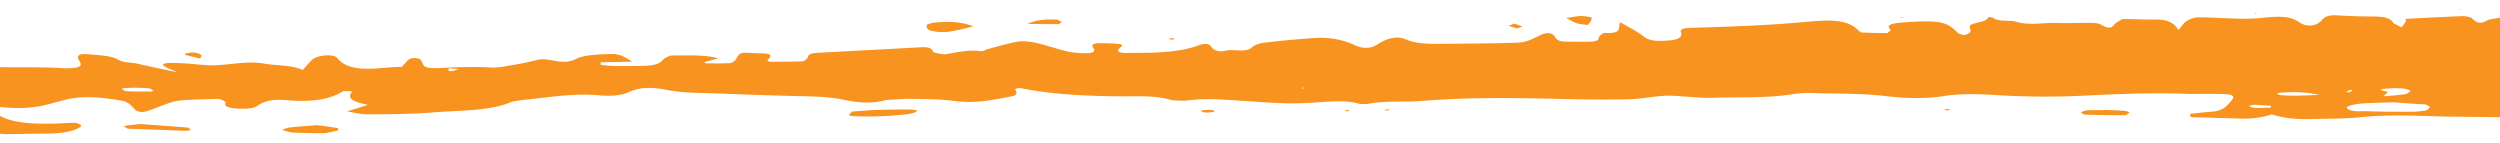 <svg xmlns="http://www.w3.org/2000/svg" xmlns:xlink="http://www.w3.org/1999/xlink" width="1920" height="110" viewBox="0 0 1920 110">
  <defs>
    <clipPath id="clip-path">
      <rect id="Rectángulo_329" data-name="Rectángulo 329" width="1920" height="110" transform="translate(0 0)" fill="none"/>
    </clipPath>
    <filter id="Trazado_1075" x="209.542" y="88.666" width="57.671" height="21.14" filterUnits="userSpaceOnUse">
      <feOffset dy="7" input="SourceAlpha"/>
      <feGaussianBlur stdDeviation="2.5" result="blur"/>
      <feFlood flood-opacity="0.502"/>
      <feComposite operator="in" in2="blur"/>
      <feComposite in="SourceGraphic"/>
    </filter>
    <filter id="Trazado_1076" x="-7.5" y="81.517" width="77.133" height="28.982" filterUnits="userSpaceOnUse">
      <feOffset dy="7" input="SourceAlpha"/>
      <feGaussianBlur stdDeviation="2.5" result="blur-2"/>
      <feFlood flood-opacity="0.502"/>
      <feComposite operator="in" in2="blur-2"/>
      <feComposite in="SourceGraphic"/>
    </filter>
    <filter id="Trazado_1077" x="87.412" y="87.751" width="66.67" height="20.147" filterUnits="userSpaceOnUse">
      <feOffset dy="7" input="SourceAlpha"/>
      <feGaussianBlur stdDeviation="2.5" result="blur-3"/>
      <feFlood flood-opacity="0.502"/>
      <feComposite operator="in" in2="blur-3"/>
      <feComposite in="SourceGraphic"/>
    </filter>
    <filter id="Trazado_1078" x="914.845" y="76.857" width="25.46" height="17.061" filterUnits="userSpaceOnUse">
      <feOffset dy="7" input="SourceAlpha"/>
      <feGaussianBlur stdDeviation="2.5" result="blur-4"/>
      <feFlood flood-opacity="0.502"/>
      <feComposite operator="in" in2="blur-4"/>
      <feComposite in="SourceGraphic"/>
    </filter>
    <filter id="Trazado_1079" x="1485.388" y="76.247" width="19.921" height="16.178" filterUnits="userSpaceOnUse">
      <feOffset dy="7" input="SourceAlpha"/>
      <feGaussianBlur stdDeviation="2.5" result="blur-5"/>
      <feFlood flood-opacity="0.502"/>
      <feComposite operator="in" in2="blur-5"/>
      <feComposite in="SourceGraphic"/>
    </filter>
    <filter id="Trazado_1080" x="1590.542" y="76.926" width="52.505" height="19.057" filterUnits="userSpaceOnUse">
      <feOffset dy="7" input="SourceAlpha"/>
      <feGaussianBlur stdDeviation="2.5" result="blur-6"/>
      <feFlood flood-opacity="0.502"/>
      <feComposite operator="in" in2="blur-6"/>
      <feComposite in="SourceGraphic"/>
    </filter>
    <filter id="Trazado_1081" x="1024.899" y="76.949" width="19.301" height="16.169" filterUnits="userSpaceOnUse">
      <feOffset dy="7" input="SourceAlpha"/>
      <feGaussianBlur stdDeviation="2.5" result="blur-7"/>
      <feFlood flood-opacity="0.502"/>
      <feComposite operator="in" in2="blur-7"/>
      <feComposite in="SourceGraphic"/>
    </filter>
    <filter id="Trazado_1082" x="1055.021" y="76.521" width="19.913" height="15.886" filterUnits="userSpaceOnUse">
      <feOffset dy="7" input="SourceAlpha"/>
      <feGaussianBlur stdDeviation="2.5" result="blur-8"/>
      <feFlood flood-opacity="0.502"/>
      <feComposite operator="in" in2="blur-8"/>
      <feComposite in="SourceGraphic"/>
    </filter>
    <filter id="Trazado_1083" x="644.358" y="76.558" width="67.843" height="20.461" filterUnits="userSpaceOnUse">
      <feOffset dy="7" input="SourceAlpha"/>
      <feGaussianBlur stdDeviation="2.5" result="blur-9"/>
      <feFlood flood-opacity="0.502"/>
      <feComposite operator="in" in2="blur-9"/>
      <feComposite in="SourceGraphic"/>
    </filter>
    <filter id="Trazado_1084" x="704.045" y="9.333" width="51.005" height="22.853" filterUnits="userSpaceOnUse">
      <feOffset dy="7" input="SourceAlpha"/>
      <feGaussianBlur stdDeviation="2.5" result="blur-10"/>
      <feFlood flood-opacity="0.502"/>
      <feComposite operator="in" in2="blur-10"/>
      <feComposite in="SourceGraphic"/>
    </filter>
    <filter id="Trazado_1085" x="781.588" y="7.487" width="41.321" height="18.577" filterUnits="userSpaceOnUse">
      <feOffset dy="7" input="SourceAlpha"/>
      <feGaussianBlur stdDeviation="2.5" result="blur-11"/>
      <feFlood flood-opacity="0.502"/>
      <feComposite operator="in" in2="blur-11"/>
      <feComposite in="SourceGraphic"/>
    </filter>
    <filter id="Trazado_1086" x="889.807" y="21.686" width="20.076" height="16.231" filterUnits="userSpaceOnUse">
      <feOffset dy="7" input="SourceAlpha"/>
      <feGaussianBlur stdDeviation="2.5" result="blur-12"/>
      <feFlood flood-opacity="0.502"/>
      <feComposite operator="in" in2="blur-12"/>
      <feComposite in="SourceGraphic"/>
    </filter>
    <filter id="Trazado_1087" x="134.296" y="32.844" width="28.042" height="19.577" filterUnits="userSpaceOnUse">
      <feOffset dy="7" input="SourceAlpha"/>
      <feGaussianBlur stdDeviation="2.5" result="blur-13"/>
      <feFlood flood-opacity="0.502"/>
      <feComposite operator="in" in2="blur-13"/>
      <feComposite in="SourceGraphic"/>
    </filter>
    <filter id="Trazado_1088" x="1724.333" y="2.336" width="16.714" height="15.634" filterUnits="userSpaceOnUse">
      <feOffset dy="7" input="SourceAlpha"/>
      <feGaussianBlur stdDeviation="2.5" result="blur-14"/>
      <feFlood flood-opacity="0.502"/>
      <feComposite operator="in" in2="blur-14"/>
      <feComposite in="SourceGraphic"/>
    </filter>
    <filter id="Trazado_1089" x="-7.5" y="4.233" width="1935" height="94.745" filterUnits="userSpaceOnUse">
      <feOffset dy="7" input="SourceAlpha"/>
      <feGaussianBlur stdDeviation="2.5" result="blur-15"/>
      <feFlood flood-opacity="0.502"/>
      <feComposite operator="in" in2="blur-15"/>
      <feComposite in="SourceGraphic"/>
    </filter>
    <filter id="Trazado_1091" x="1881.383" y="-0.5" width="16.333" height="15.64" filterUnits="userSpaceOnUse">
      <feOffset dy="7" input="SourceAlpha"/>
      <feGaussianBlur stdDeviation="2.5" result="blur-16"/>
      <feFlood flood-opacity="0.502"/>
      <feComposite operator="in" in2="blur-16"/>
      <feComposite in="SourceGraphic"/>
    </filter>
    <filter id="Trazado_1092" x="1452.176" y="5.618" width="17.337" height="15.64" filterUnits="userSpaceOnUse">
      <feOffset dy="7" input="SourceAlpha"/>
      <feGaussianBlur stdDeviation="2.5" result="blur-17"/>
      <feFlood flood-opacity="0.502"/>
      <feComposite operator="in" in2="blur-17"/>
      <feComposite in="SourceGraphic"/>
    </filter>
  </defs>
  <g id="Low_bar" data-name="Low bar" transform="translate(0 0)" clip-path="url(#clip-path)">
    <g transform="matrix(1, 0, 0, 1, 0, 0)" filter="url(#Trazado_1075)">
      <path id="Trazado_1075-2" data-name="Trazado 1075" d="M221.574,90.657c7.984-.913,13.515-1.229,22.117-1.85,0,0,9.847,1.134,16.006,2.282l.016,1.761L249.9,94.944c-8.608.035-17.217-.224-25.212-.485,0,0-9.238-1.723-7.4-2.317a25.62,25.62,0,0,1,4.29-1.484" transform="translate(0 0.36)" fill="#f7931e"/>
    </g>
    <g transform="matrix(1, 0, 0, 1, 0, 0)" filter="url(#Trazado_1076)">
      <path id="Trazado_1076-2" data-name="Trazado 1076" d="M41.06,87.6c5.533-.022,11.061-.632,17.209-.657l3.7,1.452s.631,1.758-.6,2.056C55.259,94,46.663,95.2,36.211,95.246s-21.515.382-31.966.424c-1.052-.051-3.193-.223-4.245-.313V81.687c9.976,5.558,24.985,6.25,41.06,5.911" transform="translate(0 0.33)" fill="#f7931e"/>
    </g>
    <g transform="matrix(1, 0, 0, 1, 0, 0)" filter="url(#Trazado_1077)">
      <path id="Trazado_1077-2" data-name="Trazado 1077" d="M107.807,87.9c10.46.837,23.993,1.663,36.915,2.784l1.86,1.753a14.385,14.385,0,0,0-2.454.6l-3.074.013c-14.145-.53-28.291-1.059-43.051-1.586,0,0-1.855-1.166-3.091-1.748l1.84-.593L107.807,87.9" transform="translate(0 0.36)" fill="#f7931e"/>
    </g>
    <g transform="matrix(1, 0, 0, 1, 0, 0)" filter="url(#Trazado_1078)">
      <path id="Trazado_1078-2" data-name="Trazado 1078" d="M932.182,77.552l.623.878s-6.75,1.5-9.837.04l-.623-.878s7.367-1.2,9.837-.04" transform="translate(0 0.31)" fill="#f7931e"/>
    </g>
    <g transform="matrix(1, 0, 0, 1, 0, 0)" filter="url(#Trazado_1079)">
      <path id="Trazado_1079-2" data-name="Trazado 1079" d="M1497.809,77.019l-2.454.6-2.467-.869,3.686-.308,1.235.581" transform="translate(0 0.31)" fill="#f7931e"/>
    </g>
    <g transform="matrix(1, 0, 0, 1, 0, 0)" filter="url(#Trazado_1080)">
      <path id="Trazado_1080-2" data-name="Trazado 1080" d="M1618.314,77.114c3.077.281,8.609.258,14.148.823a7.8,7.8,0,0,1,3.085,1.161s-2.441,2.063-3.67,2.068c-10.452.043-20.906-.208-31.36-.459l-2.475-1.751,3.675-1.482c4.3-.31,9.222-.037,16.6-.36" transform="translate(0 0.31)" fill="#f7931e"/>
    </g>
    <g transform="matrix(1, 0, 0, 1, 0, 0)" filter="url(#Trazado_1081)">
      <path id="Trazado_1081-2" data-name="Trazado 1081" d="M1036.7,77.42c-1.227.3-1.221.886-1.221.886l-3.08-.574,1.839-.594a12.193,12.193,0,0,0,2.462.283" transform="translate(0 0.31)" fill="#f7931e"/>
    </g>
    <g transform="matrix(1, 0, 0, 1, 0, 0)" filter="url(#Trazado_1082)">
      <path id="Trazado_1082-2" data-name="Trazado 1082" d="M1067.434,76.711a5.67,5.67,0,0,0-1.221.886l-3.692-.279a14.4,14.4,0,0,0,2.454-.6l2.459-.01" transform="translate(0 0.31)" fill="#f7931e"/>
    </g>
    <g transform="matrix(1, 0, 0, 1, 0, 0)" filter="url(#Trazado_1083)">
      <path id="Trazado_1083-2" data-name="Trazado 1083" d="M672.726,77.139c12.293-.343,18.441-.368,23.974-.391a33.221,33.221,0,0,1,8,.847s-1.826,2.061-7.354,2.671A251.64,251.64,0,0,1,654.94,81.9a9.406,9.406,0,0,1-3.082-.868l2.435-2.651c7.987-.618,16.589-1.241,18.433-1.248" transform="translate(0 0.31)" fill="#f7931e"/>
    </g>
    <g transform="matrix(1, 0, 0, 1, 0, 0)" filter="url(#Trazado_1084)">
      <path id="Trazado_1084-2" data-name="Trazado 1084" d="M714.559,16.416a3.84,3.84,0,0,1-2.98-3.912c-.055-.792,3.592-1.967,5.61-2.162,10.11-.815,19.9-1.308,30.361,2.945-7.675,1.724-13.657,3.417-20.043,4.166a39.177,39.177,0,0,1-12.948-1.037" transform="translate(0 0.04)" fill="#f7931e"/>
    </g>
    <g transform="matrix(1, 0, 0, 1, 0, 0)" filter="url(#Trazado_1085)">
      <path id="Trazado_1085-2" data-name="Trazado 1085" d="M789.088,11.281c8.536-3.959,16.036-3.3,22.816-3.263L815.409,9.7c-.295.64-2.249,1.785-2.249,1.785-7.784.139-14.236-.062-24.072-.2" transform="translate(0 0.03)" fill="#f7931e"/>
    </g>
    <g transform="matrix(1, 0, 0, 1, 0, 0)" filter="url(#Trazado_1086)">
      <path id="Trazado_1086-2" data-name="Trazado 1086" d="M901.4,23.328l-4.093-.4a17.566,17.566,0,0,0,1.976-.828,24.268,24.268,0,0,1,3.1.738,2.219,2.219,0,0,0-.983.493" transform="translate(0 0.09)" fill="#f7931e"/>
    </g>
    <g transform="matrix(1, 0, 0, 1, 0, 0)" filter="url(#Trazado_1087)">
      <path id="Trazado_1087-2" data-name="Trazado 1087" d="M142.539,35.129l-.743-.938c4.989-1.358,9.716-1.6,12.958,1.195.371.469-.567,1.6-1.189,2.4-3.789-.885-7.577-1.768-11.026-2.658" transform="translate(0 0.13)" fill="#f7931e"/>
    </g>
    <g transform="matrix(1, 0, 0, 1, 0, 0)" filter="url(#Trazado_1088)">
      <path id="Trazado_1088-2" data-name="Trazado 1088" d="M1731.833,2.825l1.714.286-1.67.347-.044-.634" transform="translate(0 0.01)" fill="#f7931e"/>
    </g>
    <g transform="matrix(1, 0, 0, 1, 0, 0)" filter="url(#Trazado_1089)">
      <path id="Trazado_1089-2" data-name="Trazado 1089" d="M0,75.146c7.054.683,15.119,1.135,21.619.525,9.831-.627,19.027-3.6,28.226-5.982,15.336-3.877,30.113-1.589,44.274.7a15.8,15.8,0,0,1,5.558,2.618l4.343,4.384c1.86,1.753,6.167,2.029,9.23.842,6.129-2.078,11.641-4.448,17.77-6.526a41.674,41.674,0,0,1,9.82-1.8c8.6-.622,17.21-.657,25.813-.985a9.362,9.362,0,0,1,6.79,2.907c-1.819,2.649,1.88,3.807,6.8,4.374,6.769.559,14.145.529,17.811-2.126,4.884-3.834,12.865-5.04,22.094-4.2,17.845,1.688,32.584-.133,42.978-6.63a9.042,9.042,0,0,1,2.455-.3l3.076-.012,1.849.579c-5.31,5.42,2.617,8.035,12.074,10.023l.313-.1.616.291q-.465-.095-.929-.193c-5.167,1.664-10.829,3.329-16.03,4.993,5.454.86,10.332,2.268,15.795,2.246,16.6-.067,33.2-.135,49.173-1.373,21.5-1.848,44.874-.769,62.019-8.467l7.981-1.207c19.657-1.839,38.684-5.438,59.605-3.469,7.384.557,15.989.229,21.5-2.435,9.8-4.441,19.023-3.892,30.725-1.591,8.624,1.725,19.078,1.976,28.917,2.23,23.985.783,47.974,1.859,71.956,2.348,12.3.244,22.752.495,33.84,2.8,9.855,2.013,20.934,3.436,32.587.161l16.591-.948c11.683.246,23.979.2,35.06,1.619,16.62,2.28,30.118-.709,44.236-3.407,3.683-.6,5.516-1.783,3.022-5.588,0,0,1.832-1.474,6.76-.32,24.021,4.6,49.853,5.666,76.291,5.852,12.295-.05,25.2-.689,36.914,2.784,2.464.576,11.073.542,11.073.542,16.578-2.415,32.581-.426,48.573.39,15.38,1.11,31.375,2.22,46.123,1.279,13.521-.642,26.412-2.747,38.739.724l5.537.27c14.114-2.991,28.885-1.29,43.013-2.521,33.79-2.778,67.609-2.328,102.046-1.588,17.834.515,36.281.733,54.722.365,10.451-.043,20.881-2.433,30.715-2.766,11.681-.047,23.381,1.959,34.446,1.622,21.511-.675,43.04.412,63.3-2.9a84.491,84.491,0,0,1,17.21-.657c17.219.516,35.045.151,52.279,2.135,14.771,1.7,30.149,2.518,45.5.108,12.892-2.105,27.038-1.576,40.571-.751a608.756,608.756,0,0,0,69.477.305c26.425-1.281,52.239-2.266,78.685-1.2l11.682-.047c24.591-.1,25.824.188,16.685,9.321-2.438,2.358-6.111,4.133-12.256,4.451-4.916.313-9.214.918-15.357,1.529a2.794,2.794,0,0,1-.6,1.763l1.852.873c12.3.244,25.215.778,37.513,1.022a66.631,66.631,0,0,0,23.638-3.225c-.1-.033-.2-.063-.305-.1l.615,0c-.1.036-.208.065-.31.1,8.576,2.824,18.92,3.929,29.855,3.594,12.293-.343,25.206-.1,37.491-1.326,22.726-2.439,44.258-1.059,67.01-.565,13.492.154,27.286.305,40.958.457V6.566c-1.561.391-8.007,1.05-9.546,1.933-4.563,2.62-7.925,3-12.325-1.841a23.245,23.245,0,0,0-6.19-1.316c-15.081.585-29.82,1.32-44.874,2.217.1.094.2.2.322.325,0,0,.733.78.427,1.261a42.491,42.491,0,0,1-3.4,4.819l-6.32-3.218c-1.988-4.246-8.145-5.088-16.278-5.1-8.471-.007-17.3-.324-25.807-.806-6.812-.512-10.47.505-12.959,3.721-3.754,4.508-11.483,5.439-16.822,1.729-7.839-5.569-17.609-4.76-28.712-3.61a127.971,127.971,0,0,1-17.576.632c-10.512-.129-21.079-1.049-31.921-1.014a18.149,18.149,0,0,0-8.613,2.85c-2.281,1.309-3.165,3.229-6.3,6.932-3.428-5.489-8.012-8.1-17.5-8.092-8.46.152-17.313-.483-25.775-.331l-5.523,3.43c-2.151,3.21-4.433,4.519-10.088,1.132a14.824,14.824,0,0,0-6.211-1.634c-9.5-.147-18.613.333-28.121.028-10.535-.446-20.851,2.277-31.921-1.014-4.159-1.352-13.188.395-17.49-3.017-.36-.311-2.051-.281-3.428-.573-1.08,3.984-9.563,3.819-13.47,6.11-1.966.987.24,3.484-.316,5.239-.273.957-3.9,2.449-3.9,2.449-2.02.195-5.142-.859-5.873-1.64-7.293-7.482-12.14-8.981-27.708-8.7-5.414.1-10.807.51-15.862.919-6.4.59-12.424,1.65-7.739,5.689l-2.555,2.266c-6.43.115-12.544-.092-20.36-.429,0,0-1.429-1.084-2.512-2.016-8.011-8.1-22.214-7.691-37.706-6.3-13.8,1.357-27.63,2.24-41.472,2.963-16.889.778-33.451,1.393-50.021,1.847-5.067.25-7.718,1.09-6.529,3.607,1.255,3.466-2.325,5.593-9.411,6.036-7.412.608-14.169.888-19.179-2.987-5.023-4.033-12.032-7.4-18.036-10.937-2.444,3.85,2.642,8.834-11.975,8.144-1.354.024-4.586,2.3-4.5,3.569-.152,2.7-3.514,3.076-7.914,3.156-5.415.1-10.5.029-15.926-.032-5.416.1-8.177-.647-9.728-3.474-1.933-3.454-6.365-3.851-10.961-1.707-10.48,5.263-12.805,5.939-21.6,6.1-16.235.45-32.151.575-48.408.709-11.866-.105-23.306,1.051-34.125-3.513-6.29-2.742-14.279-.7-21.735,4.2-4.2,2.93-10.612,3.362-16.562.613-9.454-4.43-20.108-6.618-32.915-5.6q-18.714,1.288-37.367,3.524c-3.362.378-7.325,1.876-8.919,3.331-4.748,4.843-14.5,1.052-21.146,2.916-4.323,1.188-8.854-.634-10.381-3.144-1.541-2.669-5.6-2.6-9.236-1.262-14.87,5.5-32.117,5.967-49.737,5.965-5.765-.055-18.221,1.12-9.508-5.222.654-.328-1.127-1.565-1.127-1.565a164.954,164.954,0,0,0-17.662-.636c-5.392.414-4.235,2.455-2.74,4.49,1.191,2.516-2.817,3.381-7.238,3.143a69.214,69.214,0,0,1-13.308-1.347c-7.926-1.92-14.869-4.332-22.455-6.259-4.477-1.029-10.644-2.029-15-1.317-8.046,1.255-15.338,3.606-24.988,6.158,0,0-2.271,1.468-3.985,1.181-10.251-1.243-18.232.961-27.281,2.392-2.687.365-9.257-1.578-9.257-1.578-.984-4.423-6.377-4.009-13.123-3.571-25.317,1.4-50.3,2.646-75.621,4.05-4.728.243-7.379,1.083-7.553,3.466-.264,1.114-3.517,3.076-3.517,3.076-8.45.309-16.92.3-26.069.308,0,0-1.768-1.078-1.44-1.243,7.346-6.475-5.077-4.825-10.536-5.363-10.556-.762-10.545-.6-13.885,5.007-.274.956-3.55,2.6-3.55,2.6-6.407.432-13.2.237-19.638.194l-.743-.939c3.329-.852,6.321-1.7,10.645-2.887-11.737-3.121-23.516-1.958-34.717-2.233-2.38-.116-6.975,2.028-7.892,3.472-3.427,4.344-10.535,4.471-17.979,4.6-6.77.121-13.2.237-19.989.041a70.1,70.1,0,0,1-9.891-.933l.207-1.908,24.027-.43c-4.628-3.248-9.911-6.167-15.316-5.911-9.475.17-21.975.711-27.533,3.665-11.123,5.75-20.423-1.379-29.759.85-5.338,1.206-10.664,2.569-16.364,3.465C390.123,43.5,383.125,45.208,377,44.843c-13.613-.866-27.118-.149-40.631.41a36.527,36.527,0,0,1-7.818-.335,10.532,10.532,0,0,1-2.795-1.219c-2.2-2.5-.808-6.8-9.225-6.019-3.361.377-5.458,4.38-8.012,6.646l-4.061.072c-17.543,1.107-36.276,4.615-45.546-6.955-2.948-3.437-16.068-2.091-19.53,1.777C200.635,78.73,266.1,49.562,220.376,43.682c-5.808-.689-11.922-.9-17.751-1.9-15.426-2.578-30.328,2.446-46,1.141-78.682-7.735,24.984,15.835-50.893-.992-5.164-1.176-10.874-.439-15.829-3.522-4.586-2.615-15.132-3.218-23.648-3.859-5.109-.385-7.718,1.089-5.8,4.386,3.395,5.014,1.1,6.165-8.7,6.5-3.385.061-6.8-.353-10.2-.452C27.751,44.445,13.8,44.816,0,44.548ZM118.026,62.664l-1.838.594c-6.763.027-12.912.052-19.678-.214L93.422,61.3A6.354,6.354,0,0,1,95.26,60.7s4.3-.311,7.375-.324c0,0,7.992-.032,12.3.537ZM352.25,46.151l-4.906,1.487a7.759,7.759,0,0,1-3.078-.574l.6-1.763s4.307.569,7.385.85m649.864,14.392-2.455.6s.61-.589.607-.883a11.315,11.315,0,0,1,1.848.286m742.208,13.711-.6,1.47c-4.3.017-9.219.33-13.526.054l-3.087-1.454a24.98,24.98,0,0,1,4.295-.9l12.919.827m36.813-8.365c-10.449.336-20.28.963-30.125.122l-2.47-1.164,2.454-.6c10.444-.923,20.283-.67,30.141,1.638m25.792-3.332-3.061,1.48-1.849-.579,3.06-1.48Zm44.27.408s-2.437,2.358-4.282,2.365a158.084,158.084,0,0,1-16.586,1.534,22.133,22.133,0,0,0,1.831-1.474l1.829-1.768c-3.083-.867-10.471-2.011-.025-2.641l5.531-.316,6.15.269c1.848.285,5.544,1.151,5.552,2.031m14.866,11.969c.007.881-1.209,2.352-3.048,2.947l-7.984.913c-12.911.052-25.207.1-37.508-.435-5.533.022-11.676.634-14.774-1.994-1.86-1.753,4.271-3.538,14.718-4.168l19.668-.667c5.536.271,15.38,1.111,25.837,1.656Z" transform="translate(0 0.02)" fill="#f7931e"/>
    </g>
    <path id="Trazado_1090" data-name="Trazado 1090" d="M1158.328,19.695a28.759,28.759,0,0,0,4.629-1.669l6.255,2.267-3.962,1.5s-3.81-1.2-6.922-2.1" transform="translate(0 0.073)" fill="#f7931e"/>
    <g transform="matrix(1, 0, 0, 1, 0, 0)" filter="url(#Trazado_1091)">
      <path id="Trazado_1091-2" data-name="Trazado 1091" d="M1888.883.341A7.779,7.779,0,0,0,1890.215,0a1.02,1.02,0,0,1-.295.64Z" transform="translate(0 0)" fill="#f7931e"/>
    </g>
    <g transform="matrix(1, 0, 0, 1, 0, 0)" filter="url(#Trazado_1092)">
      <path id="Trazado_1092-2" data-name="Trazado 1092" d="M1459.971,6.094c.677-.012,1.365.135,2.042.122,0,0-1.671.346-2.337.517Z" transform="translate(0 0.02)" fill="#f7931e"/>
    </g>
    <path id="Trazado_1093" data-name="Trazado 1093" d="M1211.2,19.874c-2.773-.9-4.553-2.139-8.418-4.132,4.706-.559,8.363-1.576,12.1-1.485a40.057,40.057,0,0,1,7.532,1.134c.175,2.534-1.746,4.155-2.991,5.763-2.739-.427-5.8-.53-8.22-1.28" transform="translate(0 -1.942)" fill="#f7931e"/>
  </g>
</svg>
